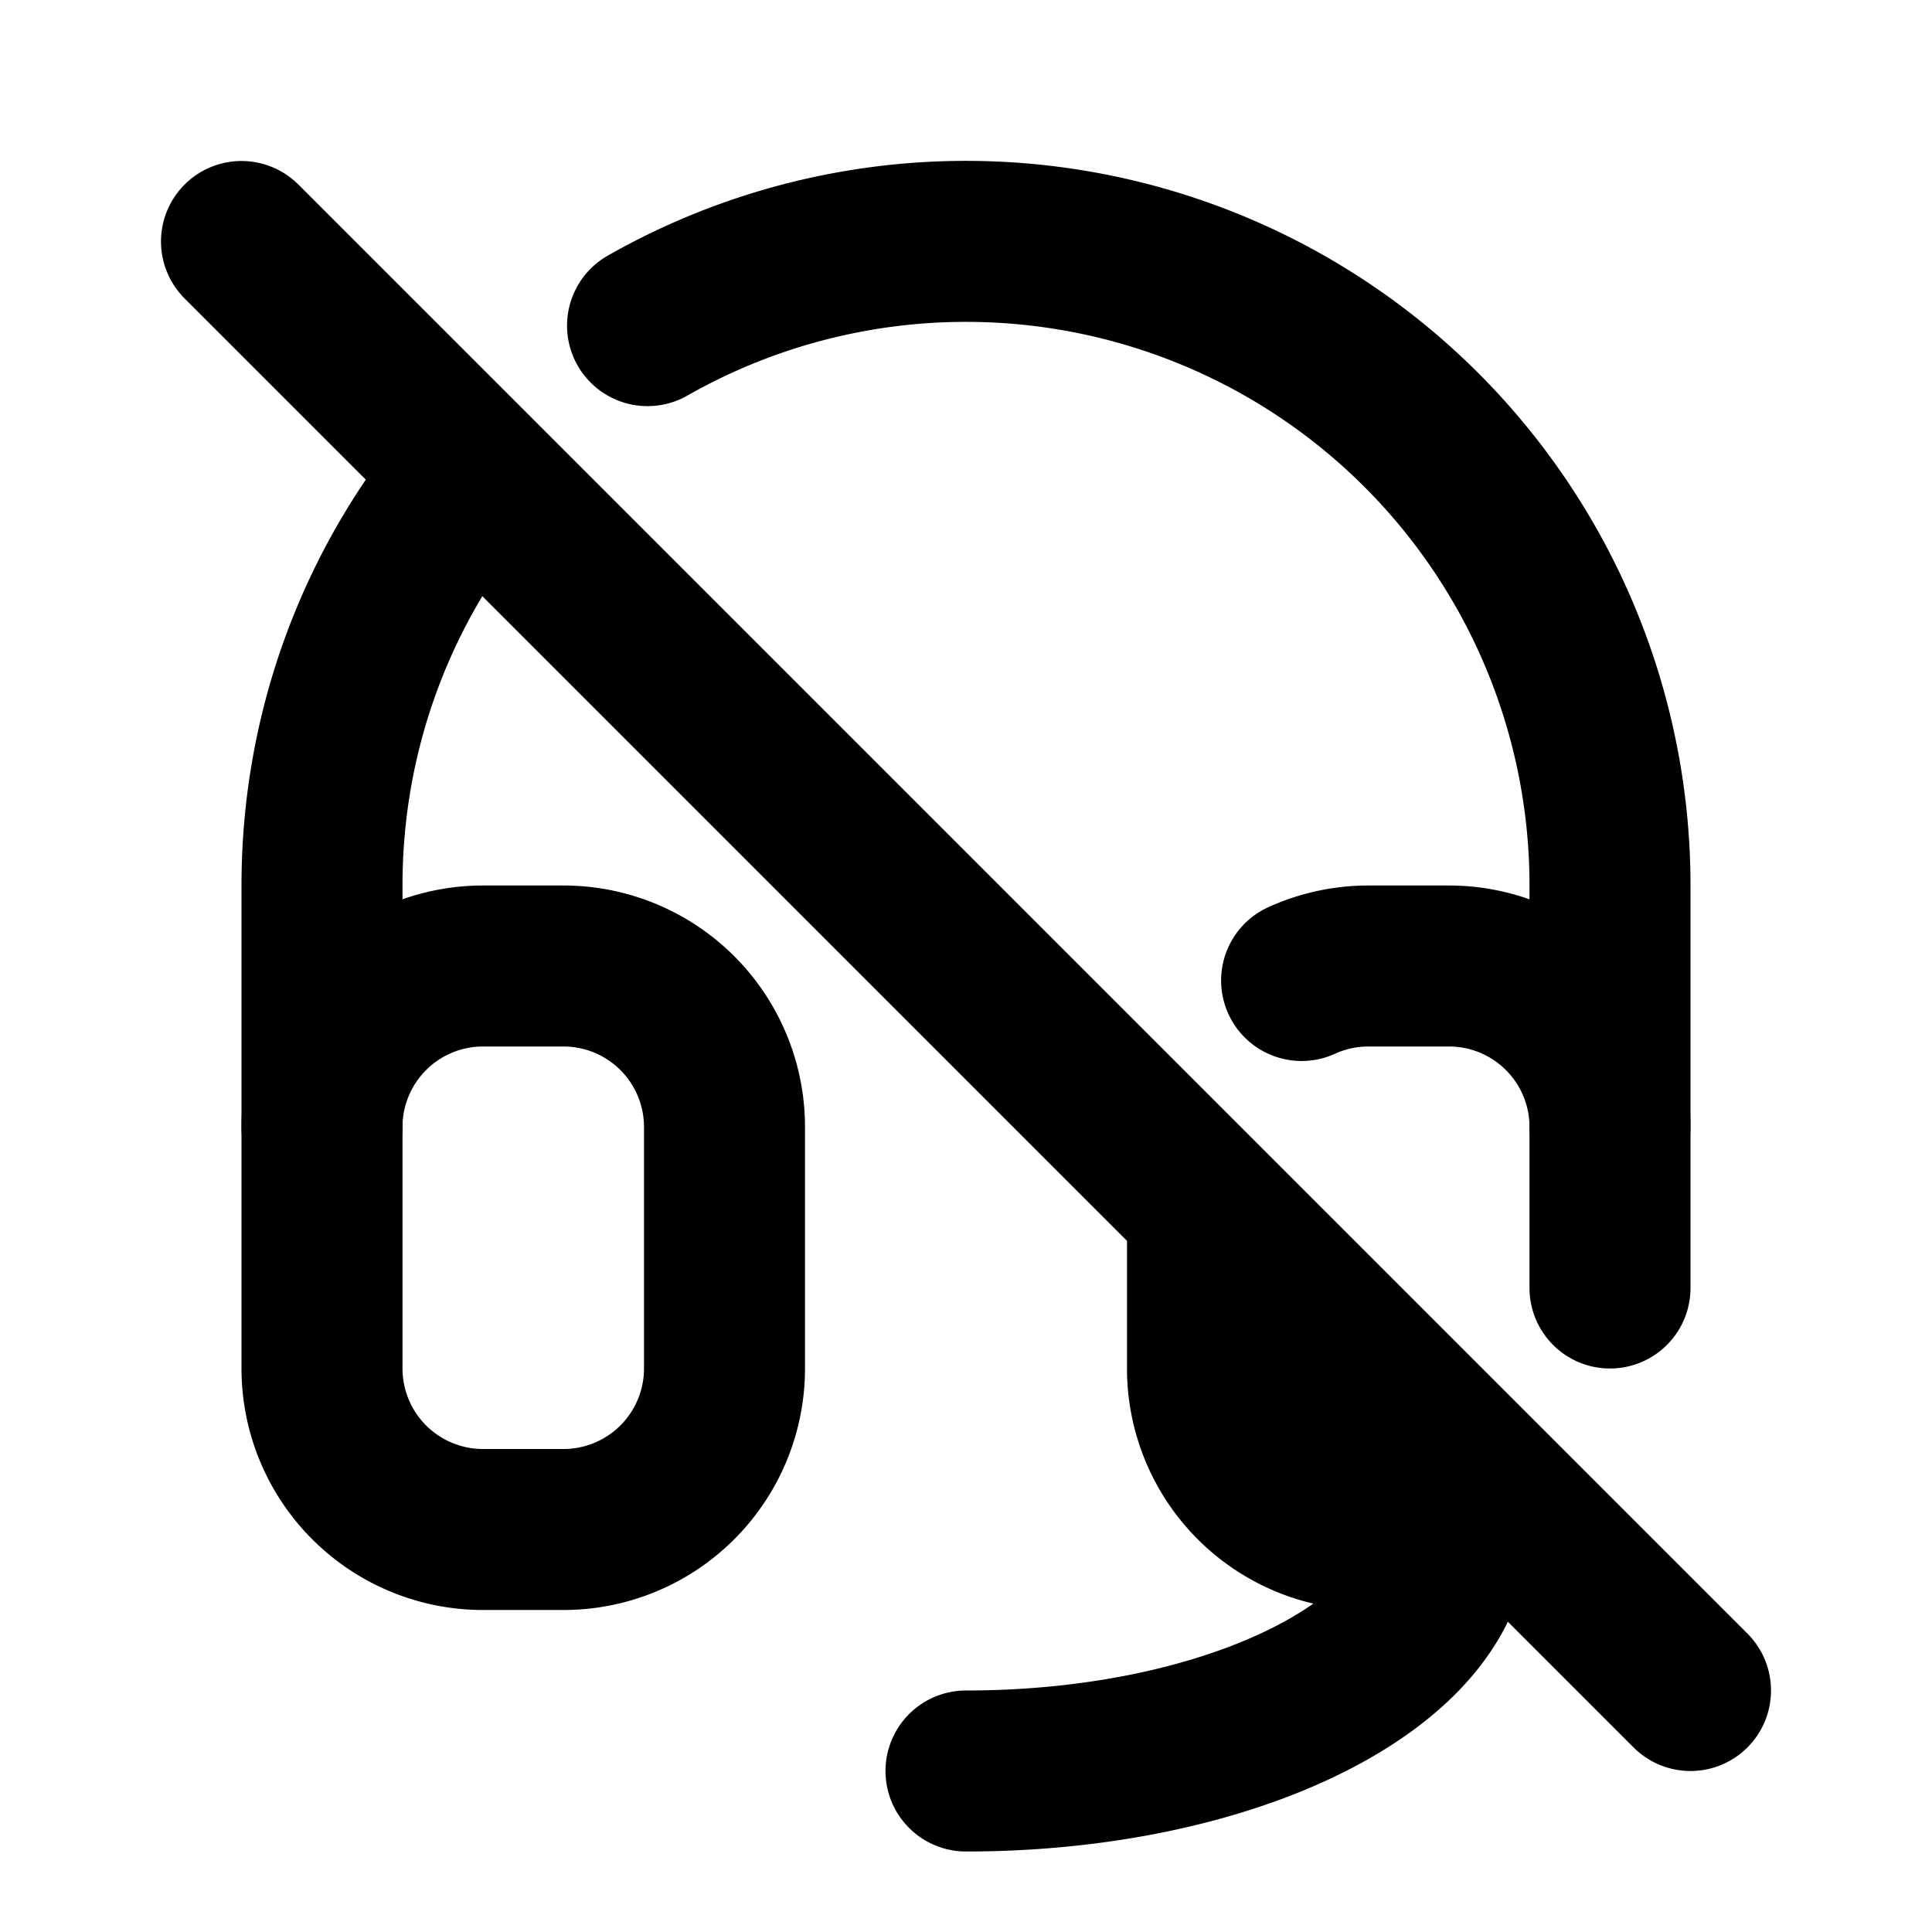 <?xml version="1.0" encoding="utf-8"?>
<!-- Generator: www.svgicons.com -->
<svg xmlns="http://www.w3.org/2000/svg" width="800" height="800" viewBox="0 0 24 24">
<g fill="none" stroke="currentColor" stroke-linecap="round" stroke-linejoin="round" stroke-width="2"><path d="M4 14v-3c0-1.953.7-3.742 1.862-5.13m2.182-1.825A8 8 0 0 1 20 11v3m-2 5c0 1.657-2.686 3-6 3"/><path d="M4 14a2 2 0 0 1 2-2h1a2 2 0 0 1 2 2v3a2 2 0 0 1-2 2H6a2 2 0 0 1-2-2zm12.169-1.82c.253-.115.534-.18.831-.18h1a2 2 0 0 1 2 2v2m-1.183 2.826c-.25.112-.526.174-.817.174h-1a2 2 0 0 1-2-2v-2M3 3l18 18"/></g>
</svg>